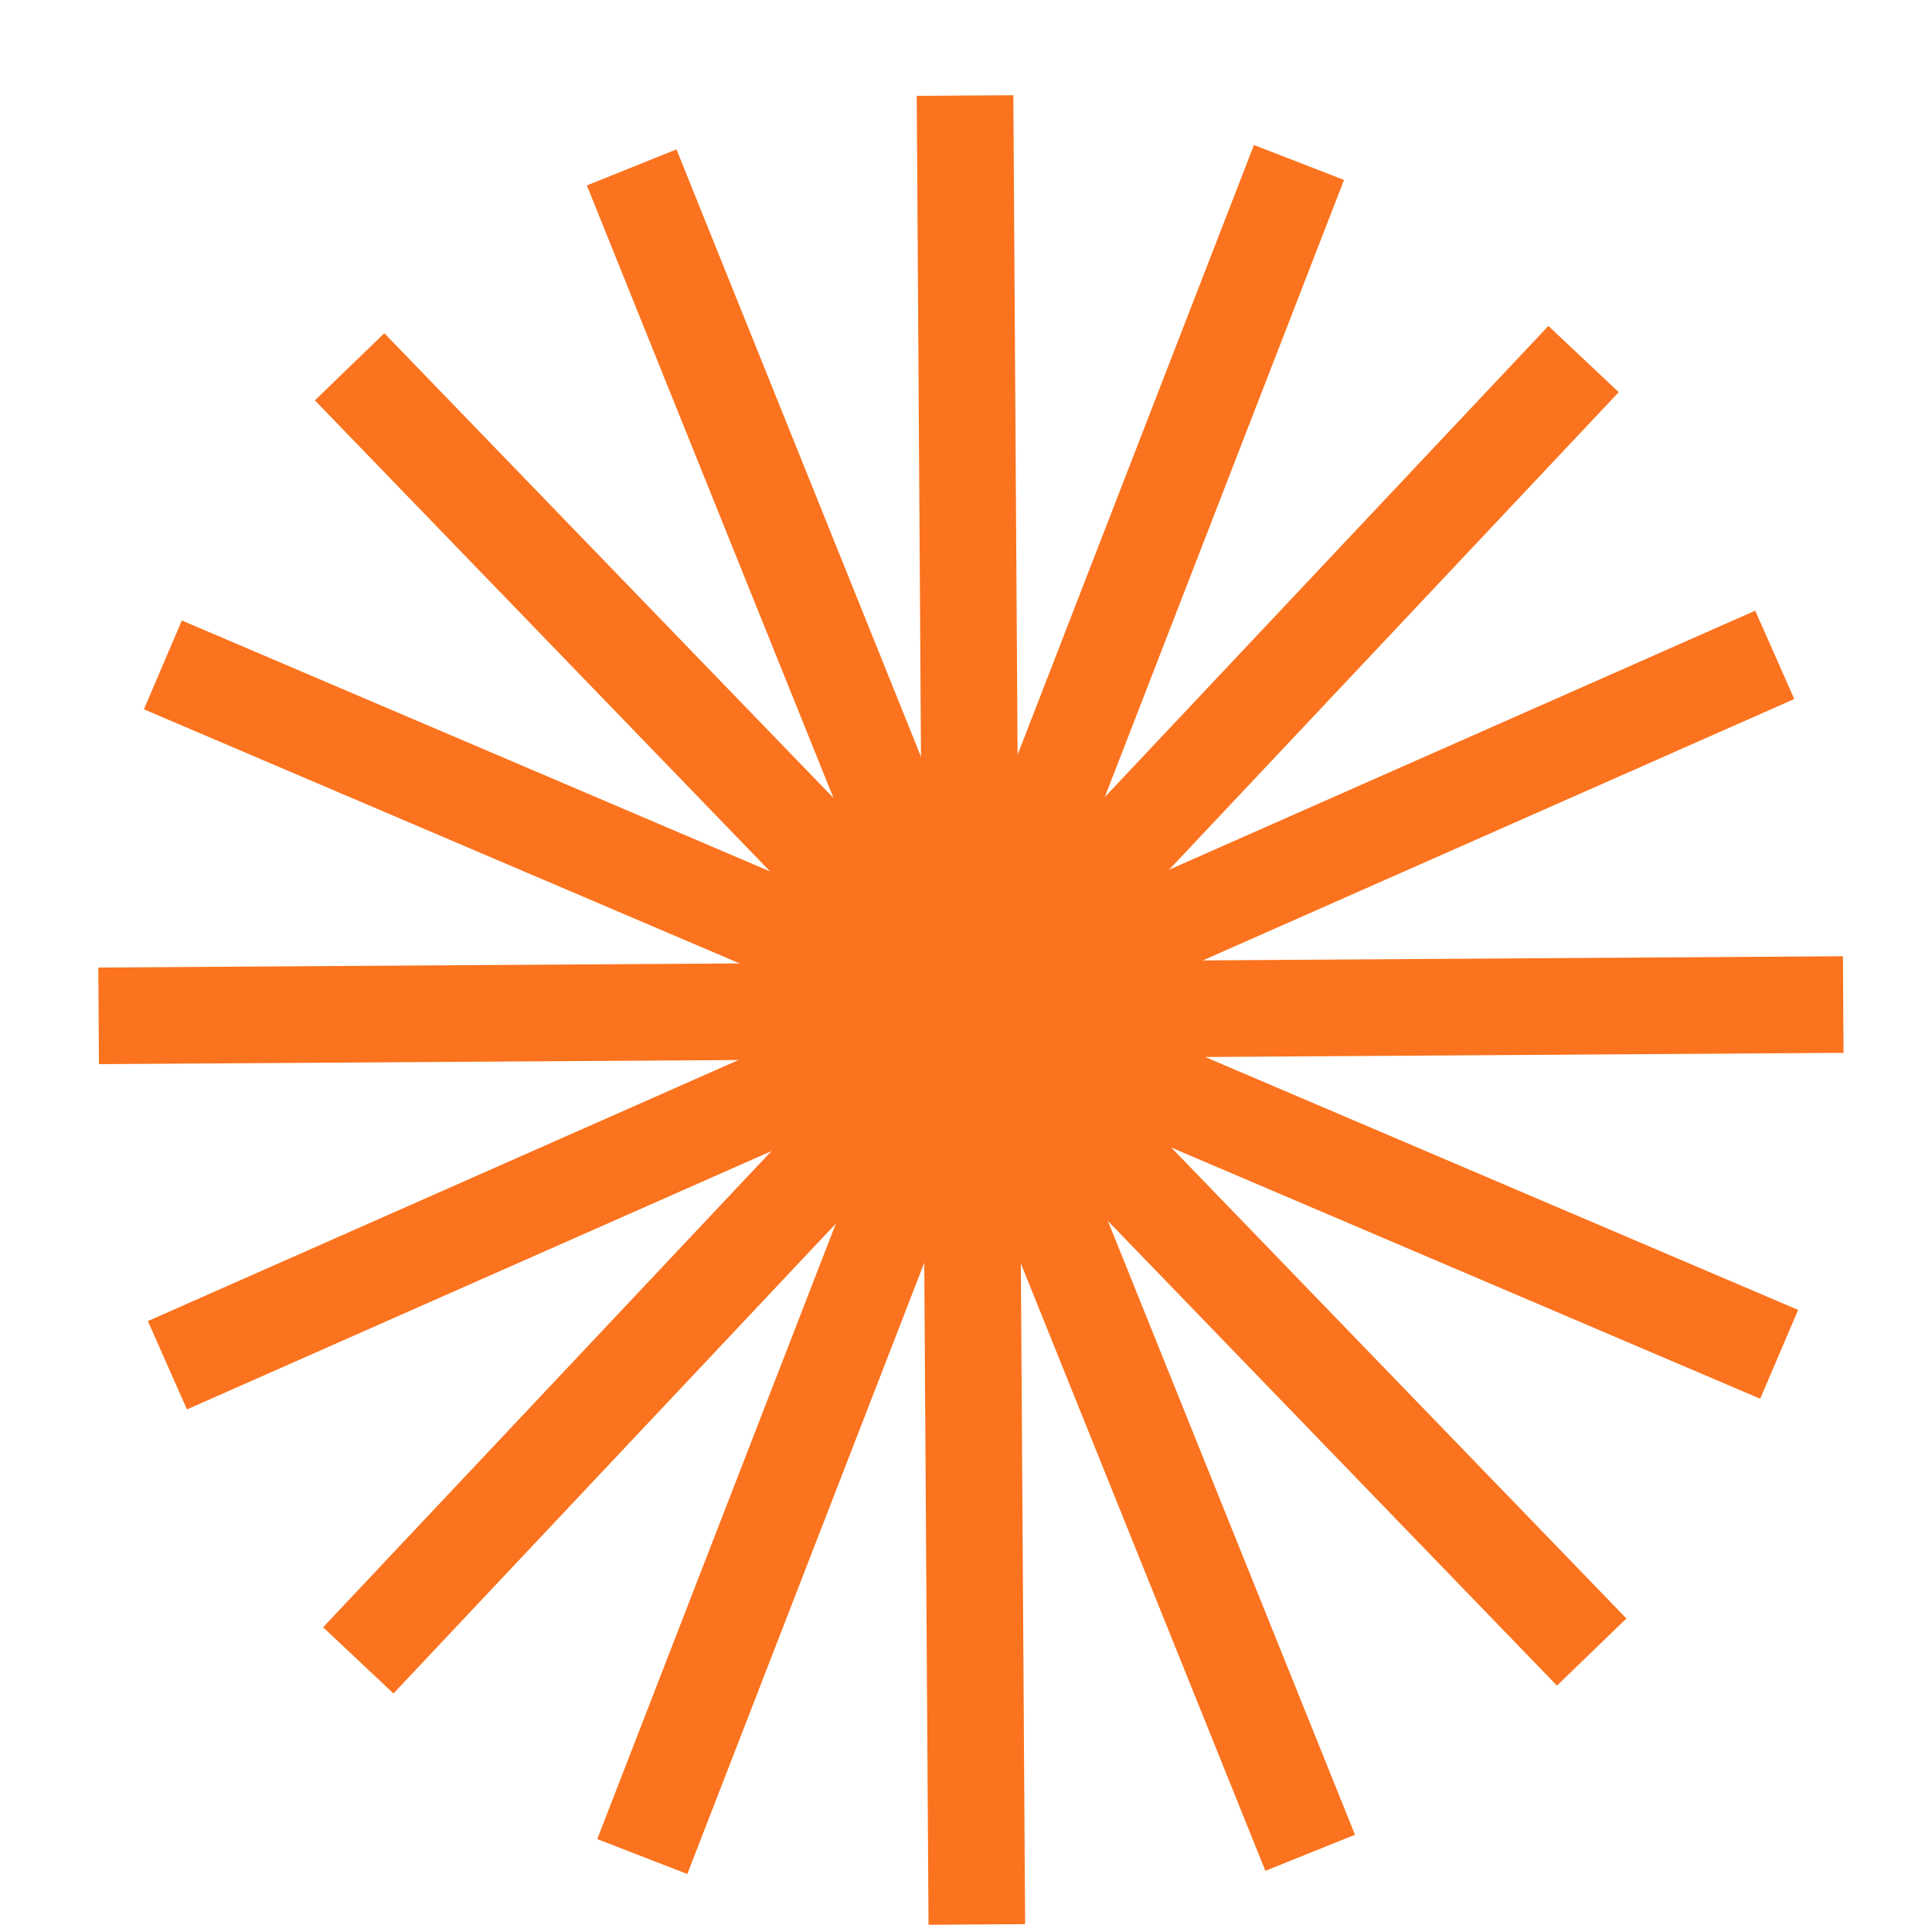 <?xml version="1.0" encoding="UTF-8"?> <svg xmlns="http://www.w3.org/2000/svg" width="20" height="20" viewBox="0 0 20 20" fill="none"><path d="M1.021 10.516L19.081 10.399" stroke="#FB731E"></path><path d="M10.112 19.922L9.99 0.989" stroke="#FB731E"></path><path d="M3.709 17.188L16.393 3.717" stroke="#FB731E"></path><path d="M16.477 17.102L3.619 3.797" stroke="#FB731E"></path><path d="M1.686 6.883L18.418 14.02" stroke="#FB731E"></path><path d="M6.649 19.219L13.447 1.682" stroke="#FB731E"></path><path d="M1.733 14.133L18.372 6.779" stroke="#FB731E"></path><path d="M13.563 19.18L6.539 1.733" stroke="#FB731E"></path></svg> 
